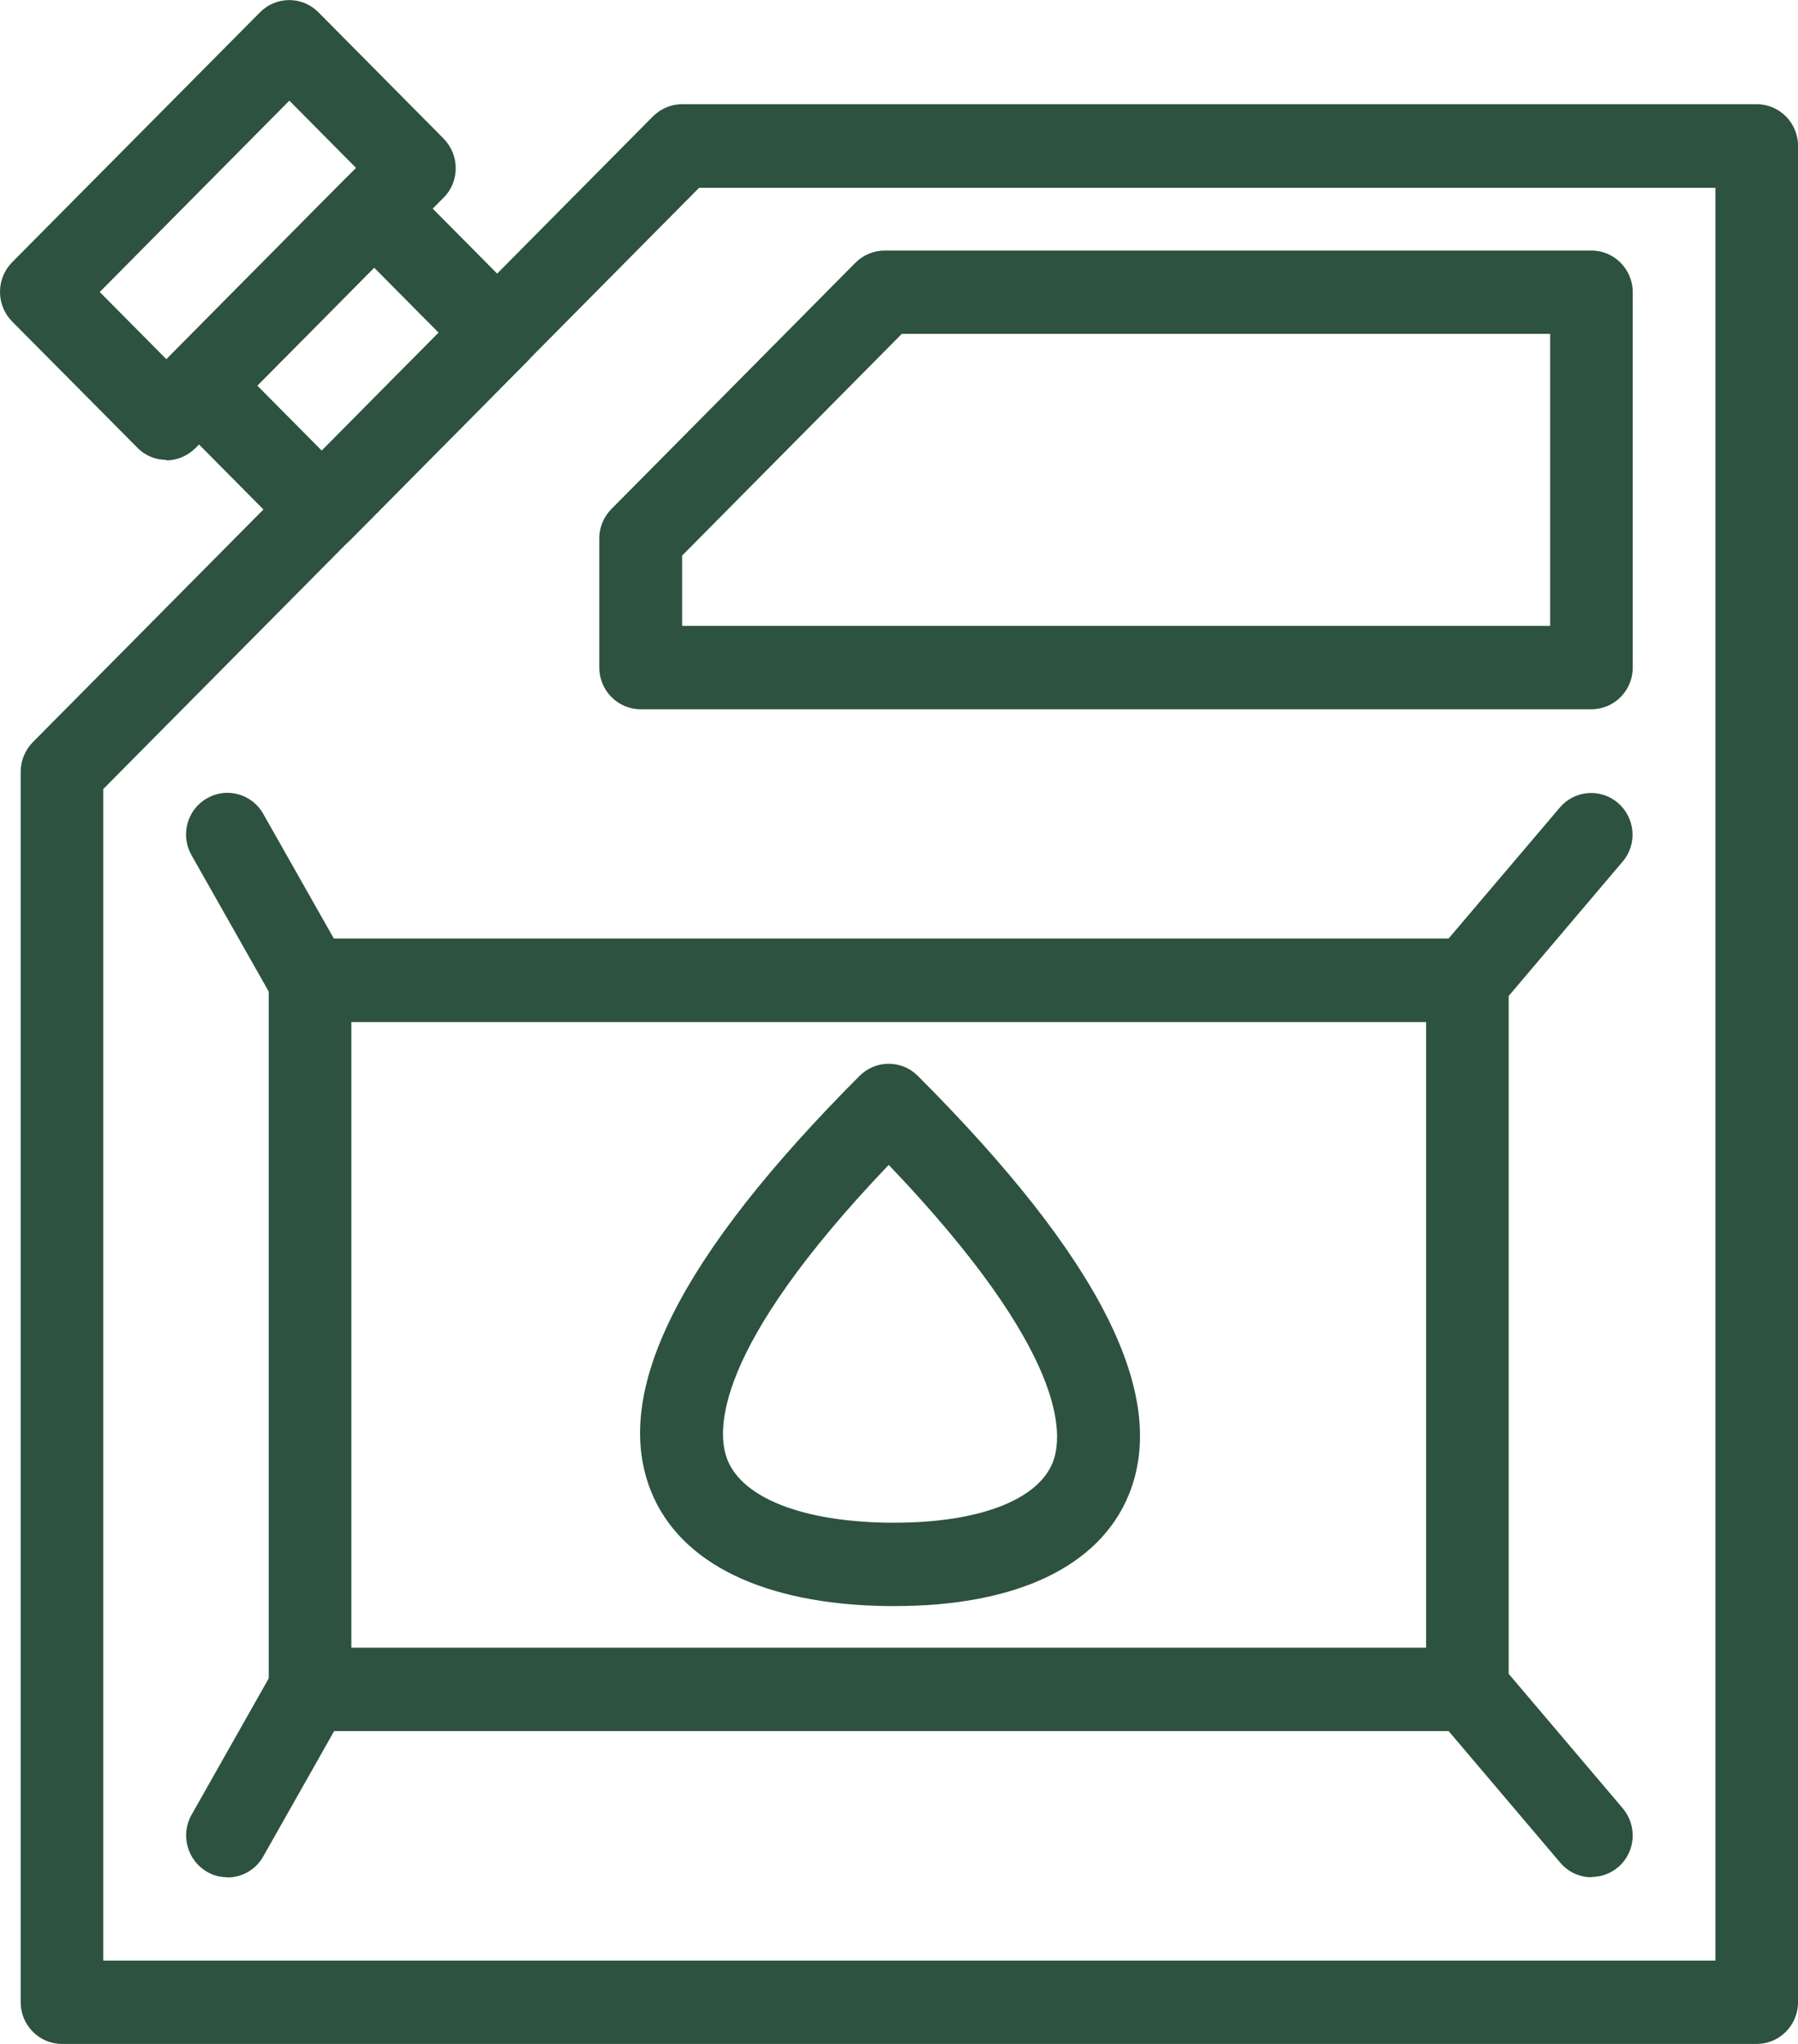 <svg width="44" height="50" viewBox="0 0 44 50" fill="none" xmlns="http://www.w3.org/2000/svg">
<g clip-path="url(#clip0_1175_892)">
<path d="M42.99 50H1.517C0.96 50 0.506 49.542 0.506 48.98V18.88C0.506 18.607 0.615 18.347 0.804 18.155L15.976 2.85C16.166 2.659 16.424 2.549 16.689 2.549H42.99C43.547 2.549 44.001 3.007 44.001 3.569V48.98C44.001 49.542 43.547 50 42.99 50ZM2.527 47.961H41.979V4.594H17.108L2.527 19.302V47.961Z" fill="#2D5240"/>
<path d="M7.874 13.486C7.604 13.486 7.351 13.376 7.162 13.185L4.153 10.149C3.756 9.75 3.756 9.107 4.153 8.707L8.442 4.38C8.839 3.98 9.476 3.98 9.872 4.38L12.881 7.415C13.071 7.606 13.18 7.867 13.18 8.139C13.18 8.412 13.071 8.672 12.881 8.863L8.592 13.191C8.402 13.382 8.144 13.492 7.874 13.492V13.486ZM6.295 9.431L7.874 11.024L10.734 8.139L9.154 6.546L6.295 9.431Z" fill="#2D5240"/>
<path d="M4.072 11.25C3.813 11.25 3.555 11.152 3.359 10.949L0.299 7.867C0.109 7.676 0 7.415 0 7.143C0 6.871 0.103 6.616 0.293 6.419L6.363 0.301C6.759 -0.098 7.396 -0.098 7.793 0.301L10.854 3.389C11.043 3.58 11.152 3.841 11.152 4.113C11.152 4.385 11.049 4.646 10.854 4.837L4.784 10.961C4.583 11.158 4.33 11.262 4.066 11.262L4.072 11.25ZM2.441 7.143L4.072 8.788L8.712 4.107L7.081 2.462L2.441 7.143Z" fill="#2D5240"/>
<path d="M38.946 17.35H15.677C15.12 17.35 14.666 16.893 14.666 16.331V13.168C14.666 12.895 14.775 12.64 14.965 12.449L20.931 6.43C21.121 6.239 21.379 6.129 21.649 6.129H38.946C39.503 6.129 39.956 6.587 39.956 7.149V16.331C39.956 16.893 39.503 17.35 38.946 17.35ZM16.693 15.311H37.935V8.168H22.068L16.693 13.591V15.311Z" fill="#2D5240"/>
<path d="M35.91 42.347H7.587C7.03 42.347 6.576 41.89 6.576 41.328V23.978C6.576 23.416 7.03 22.958 7.587 22.958H35.91C36.467 22.958 36.92 23.416 36.92 23.978V41.328C36.92 41.89 36.467 42.347 35.91 42.347ZM8.598 40.308H34.899V25.003H8.598V40.308Z" fill="#2D5240"/>
<path d="M7.586 25.003C7.235 25.003 6.891 24.818 6.707 24.487L4.686 20.919C4.41 20.432 4.576 19.806 5.065 19.529C5.547 19.25 6.167 19.418 6.443 19.911L8.464 23.479C8.74 23.966 8.573 24.592 8.085 24.87C7.93 24.962 7.752 25.003 7.586 25.003Z" fill="#2D5240"/>
<path d="M35.909 25.003C35.674 25.003 35.444 24.922 35.249 24.76C34.824 24.395 34.778 23.746 35.14 23.323L38.172 19.754C38.534 19.326 39.177 19.279 39.596 19.644C40.021 20.009 40.073 20.658 39.705 21.081L36.673 24.655C36.472 24.893 36.191 25.009 35.904 25.009L35.909 25.003Z" fill="#2D5240"/>
<path d="M5.565 45.922C5.393 45.922 5.22 45.881 5.065 45.788C4.583 45.51 4.411 44.885 4.686 44.398L6.708 40.824C6.983 40.337 7.603 40.163 8.086 40.447C8.568 40.725 8.741 41.351 8.465 41.838L6.443 45.412C6.26 45.742 5.915 45.928 5.565 45.928V45.922Z" fill="#2D5240"/>
<path d="M38.947 45.922C38.66 45.922 38.379 45.8 38.178 45.562L35.146 41.988C34.784 41.559 34.83 40.916 35.255 40.551C35.68 40.187 36.317 40.233 36.679 40.662L39.711 44.236C40.073 44.665 40.027 45.308 39.602 45.673C39.412 45.835 39.177 45.916 38.942 45.916L38.947 45.922Z" fill="#2D5240"/>
<path d="M21.892 39.289C21.84 39.289 21.788 39.289 21.737 39.289C18.705 39.254 16.643 38.252 15.931 36.479C14.96 34.057 16.631 30.732 21.036 26.318C21.432 25.924 22.064 25.924 22.46 26.318C26.922 30.784 28.616 34.139 27.623 36.566C26.905 38.321 24.872 39.289 21.892 39.289ZM21.748 28.496C17.418 33.032 17.533 35.042 17.803 35.714C18.182 36.653 19.658 37.226 21.76 37.249C21.806 37.249 21.846 37.249 21.892 37.249C23.936 37.249 25.378 36.705 25.756 35.79C26.032 35.118 26.147 33.102 21.754 28.502L21.748 28.496Z" fill="#2D5240"/>
</g>
<defs>
<clipPath id="clip0_1175_892">
<rect width="44" height="50" fill="white"/>
</clipPath>
</defs>
</svg>
